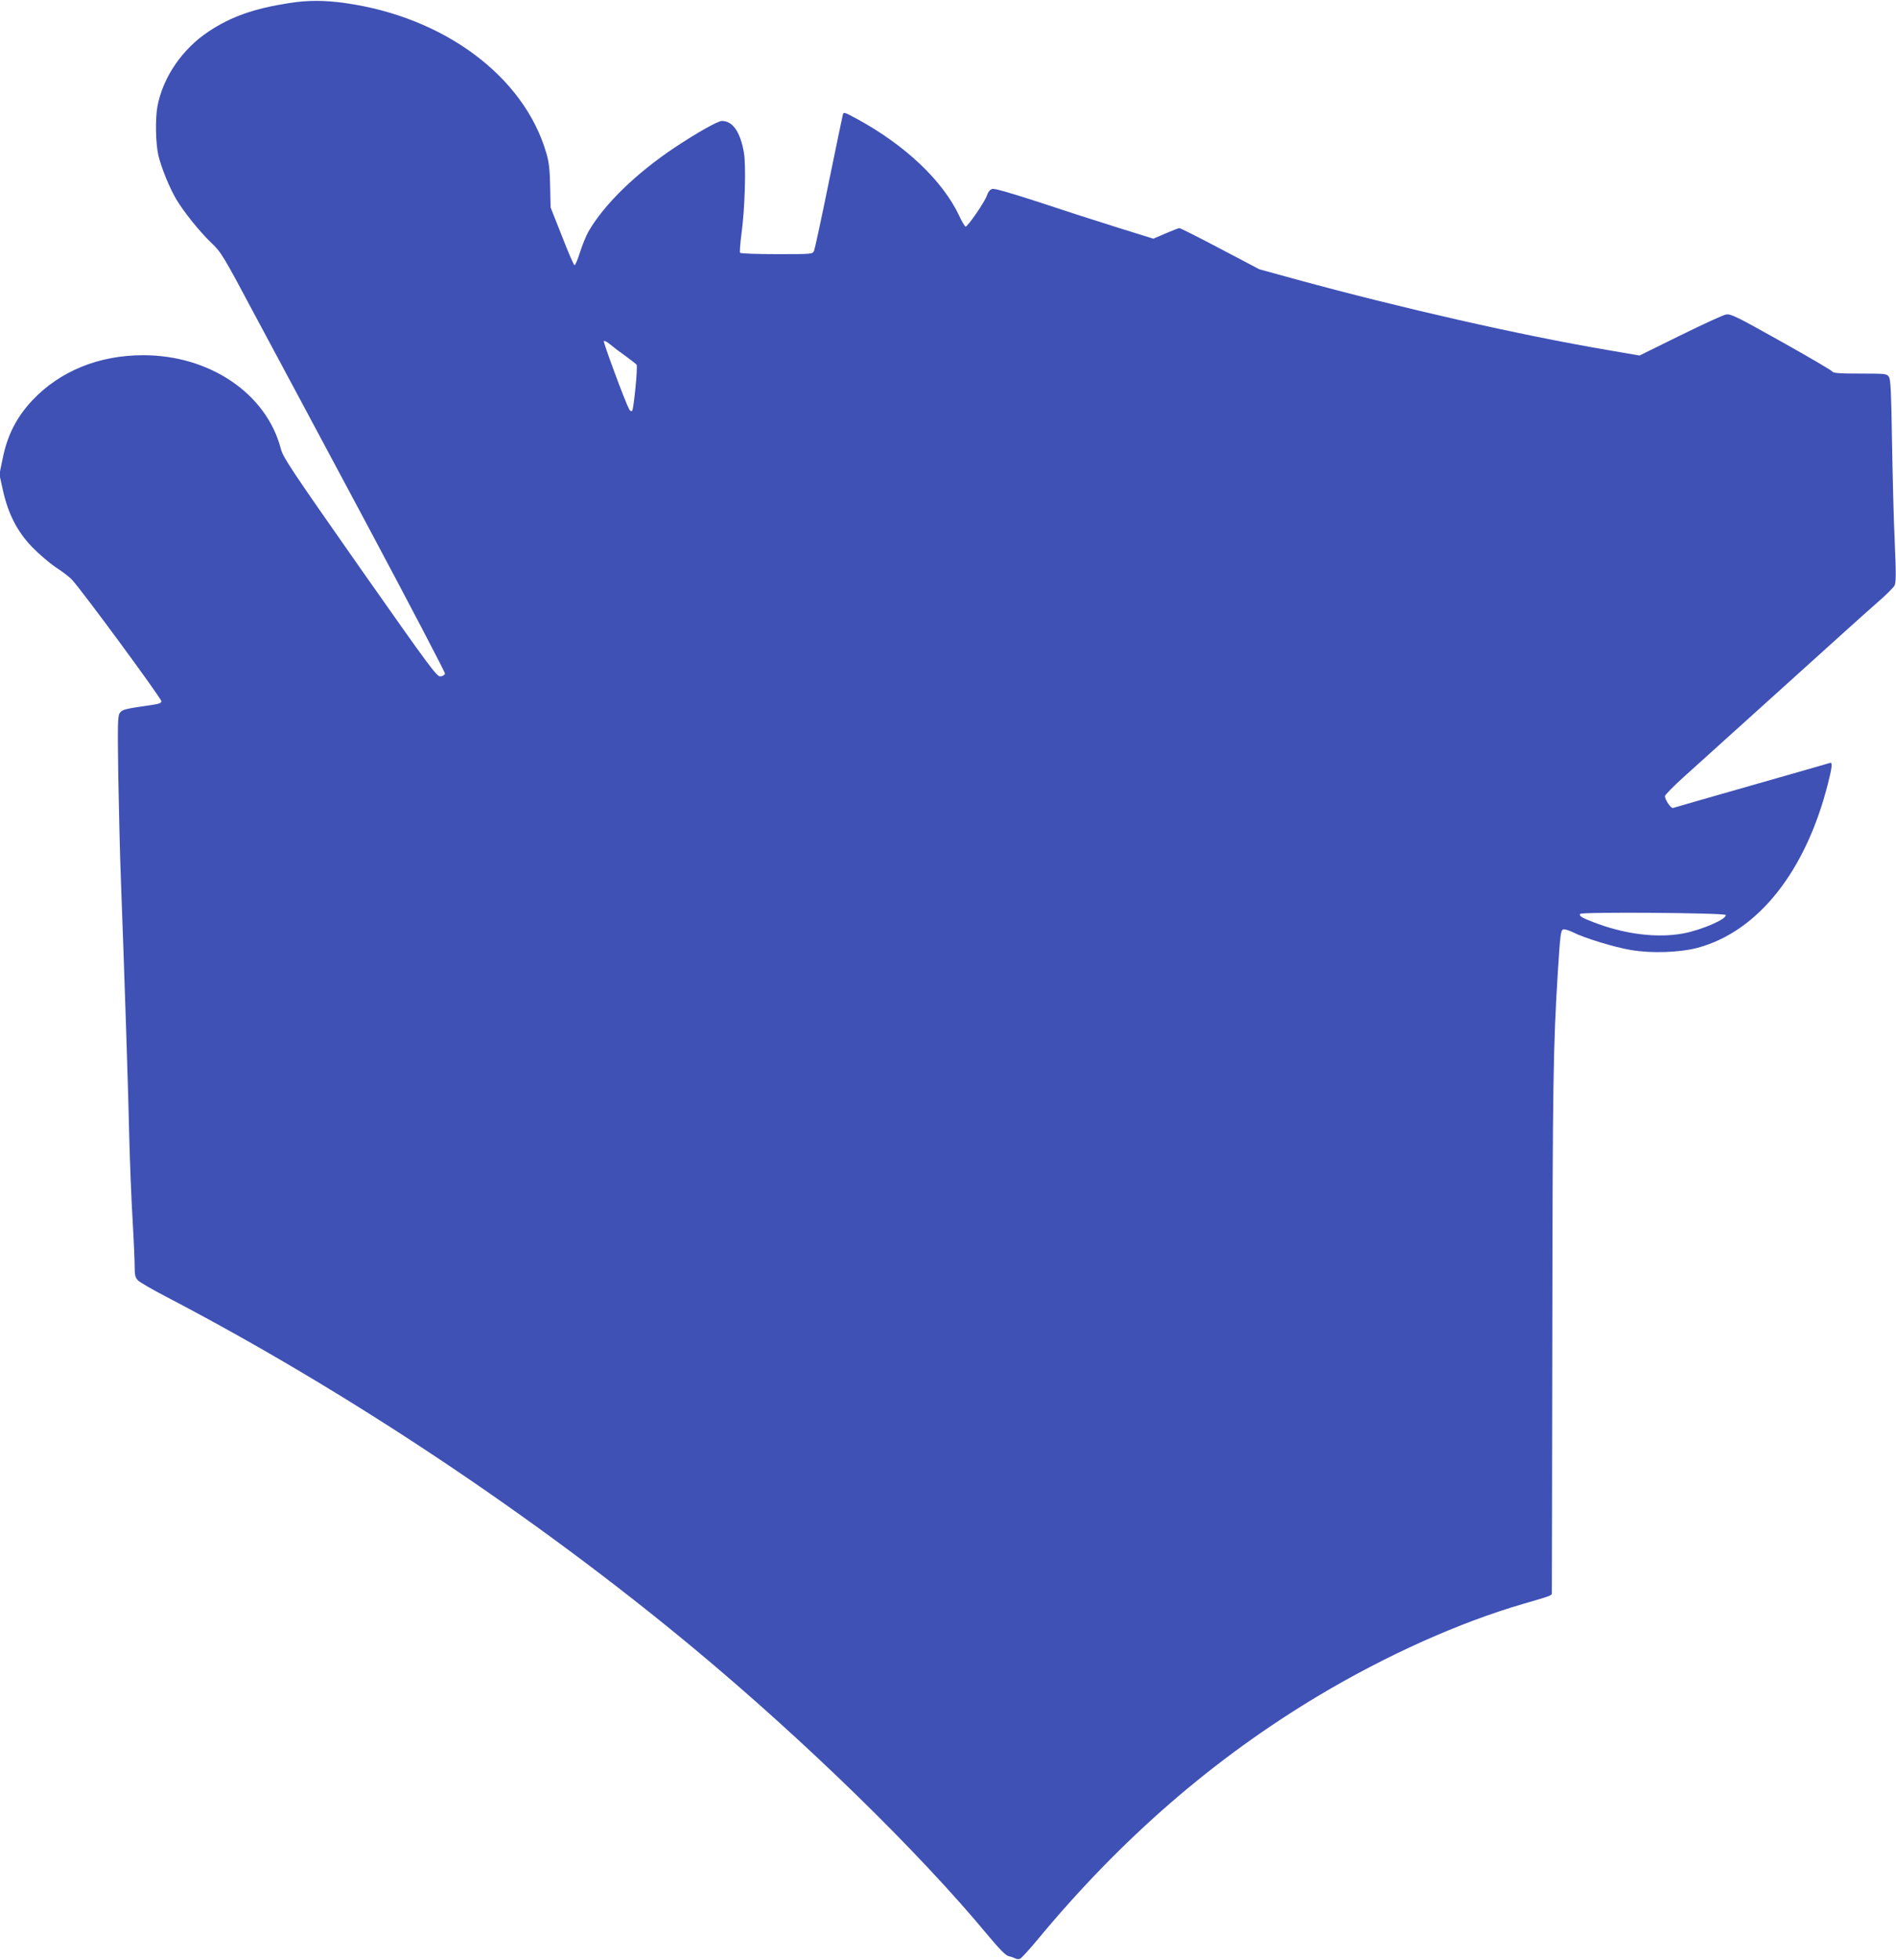 <?xml version="1.0" standalone="no"?>
<!DOCTYPE svg PUBLIC "-//W3C//DTD SVG 20010904//EN"
 "http://www.w3.org/TR/2001/REC-SVG-20010904/DTD/svg10.dtd">
<svg version="1.0" xmlns="http://www.w3.org/2000/svg"
 width="1239pt" height="1280pt" viewBox="0 0 1239 1280"
 preserveAspectRatio="xMidYMid meet">
<g transform="translate(0,1280) scale(0.1,-0.1)"
fill="#3f51b5" stroke="none">
<path d="M1890 12780 c-232 -36 -381 -89 -527 -186 -172 -114 -298 -298 -334
-488 -15 -80 -12 -243 6 -321 19 -80 74 -216 119 -290 48 -80 148 -205 224
-278 68 -65 78 -81 285 -470 119 -221 448 -836 732 -1367 283 -530 514 -971
513 -980 -2 -8 -15 -16 -29 -18 -24 -3 -64 51 -527 710 -450 642 -502 720
-517 777 -93 359 -463 611 -899 611 -289 0 -543 -103 -724 -294 -103 -110
-163 -226 -194 -378 l-22 -106 23 -104 c34 -153 93 -269 189 -369 42 -44 112
-104 156 -134 45 -29 93 -66 107 -82 72 -79 581 -771 583 -792 1 -12 -13 -18
-54 -24 -188 -27 -202 -31 -218 -55 -13 -20 -14 -73 -9 -420 4 -218 11 -518
17 -667 22 -585 50 -1434 55 -1695 4 -151 13 -385 21 -520 8 -135 14 -276 14
-313 0 -57 4 -71 22 -90 13 -13 95 -60 183 -106 1187 -619 2417 -1439 3455
-2302 722 -601 1463 -1323 1914 -1867 75 -90 118 -134 136 -138 14 -3 33 -9
42 -14 10 -6 24 -7 33 -4 9 4 60 59 113 123 548 662 1155 1188 1842 1598 441
263 916 476 1335 598 180 52 185 54 186 69 0 6 2 772 3 1701 2 1635 6 1872 36
2355 17 265 19 280 41 280 11 0 37 -9 58 -19 71 -37 275 -99 380 -116 135 -23
321 -16 436 15 394 107 705 499 850 1071 28 110 31 143 13 136 -7 -2 -238 -69
-513 -147 -275 -78 -505 -145 -512 -147 -13 -5 -53 53 -53 77 0 8 53 62 117
120 65 58 354 319 643 580 289 261 570 515 626 563 56 48 107 99 114 112 10
19 11 73 2 277 -7 139 -14 435 -18 658 -5 325 -9 409 -20 428 -14 21 -19 22
-189 22 -136 0 -176 3 -182 14 -4 7 -154 95 -333 195 -291 163 -329 182 -360
177 -19 -3 -154 -65 -300 -137 l-266 -131 -210 36 c-569 97 -1345 273 -2037
462 l-237 65 -255 134 c-140 74 -261 135 -268 135 -6 0 -47 -16 -91 -35 l-79
-34 -241 75 c-132 41 -364 116 -514 166 -179 58 -282 88 -297 84 -16 -4 -27
-18 -36 -43 -13 -41 -125 -203 -139 -203 -5 0 -25 33 -43 73 -108 228 -353
460 -668 631 -86 46 -87 46 -92 24 -3 -13 -45 -212 -92 -443 -47 -231 -90
-430 -95 -442 -10 -23 -10 -23 -244 -23 -129 0 -237 4 -240 9 -3 5 1 60 9 122
23 165 31 448 16 534 -24 134 -73 205 -144 205 -26 0 -164 -78 -307 -173 -254
-169 -463 -373 -565 -550 -15 -27 -40 -88 -55 -135 -15 -48 -31 -86 -36 -84
-5 1 -42 87 -82 190 l-74 187 -3 140 c-2 107 -8 158 -25 215 -145 500 -667
889 -1315 980 -137 19 -243 19 -365 0z m2200 -2307 c36 -26 67 -51 70 -55 9
-11 -19 -291 -29 -301 -5 -5 -14 -1 -20 11 -26 48 -170 436 -165 444 3 5 22
-5 42 -22 20 -17 66 -52 102 -77z m7187 -3649 c9 -26 -155 -97 -274 -120 -172
-33 -389 -6 -593 74 -74 28 -92 40 -84 53 8 14 946 7 951 -7z"/>
</g>
</svg>
